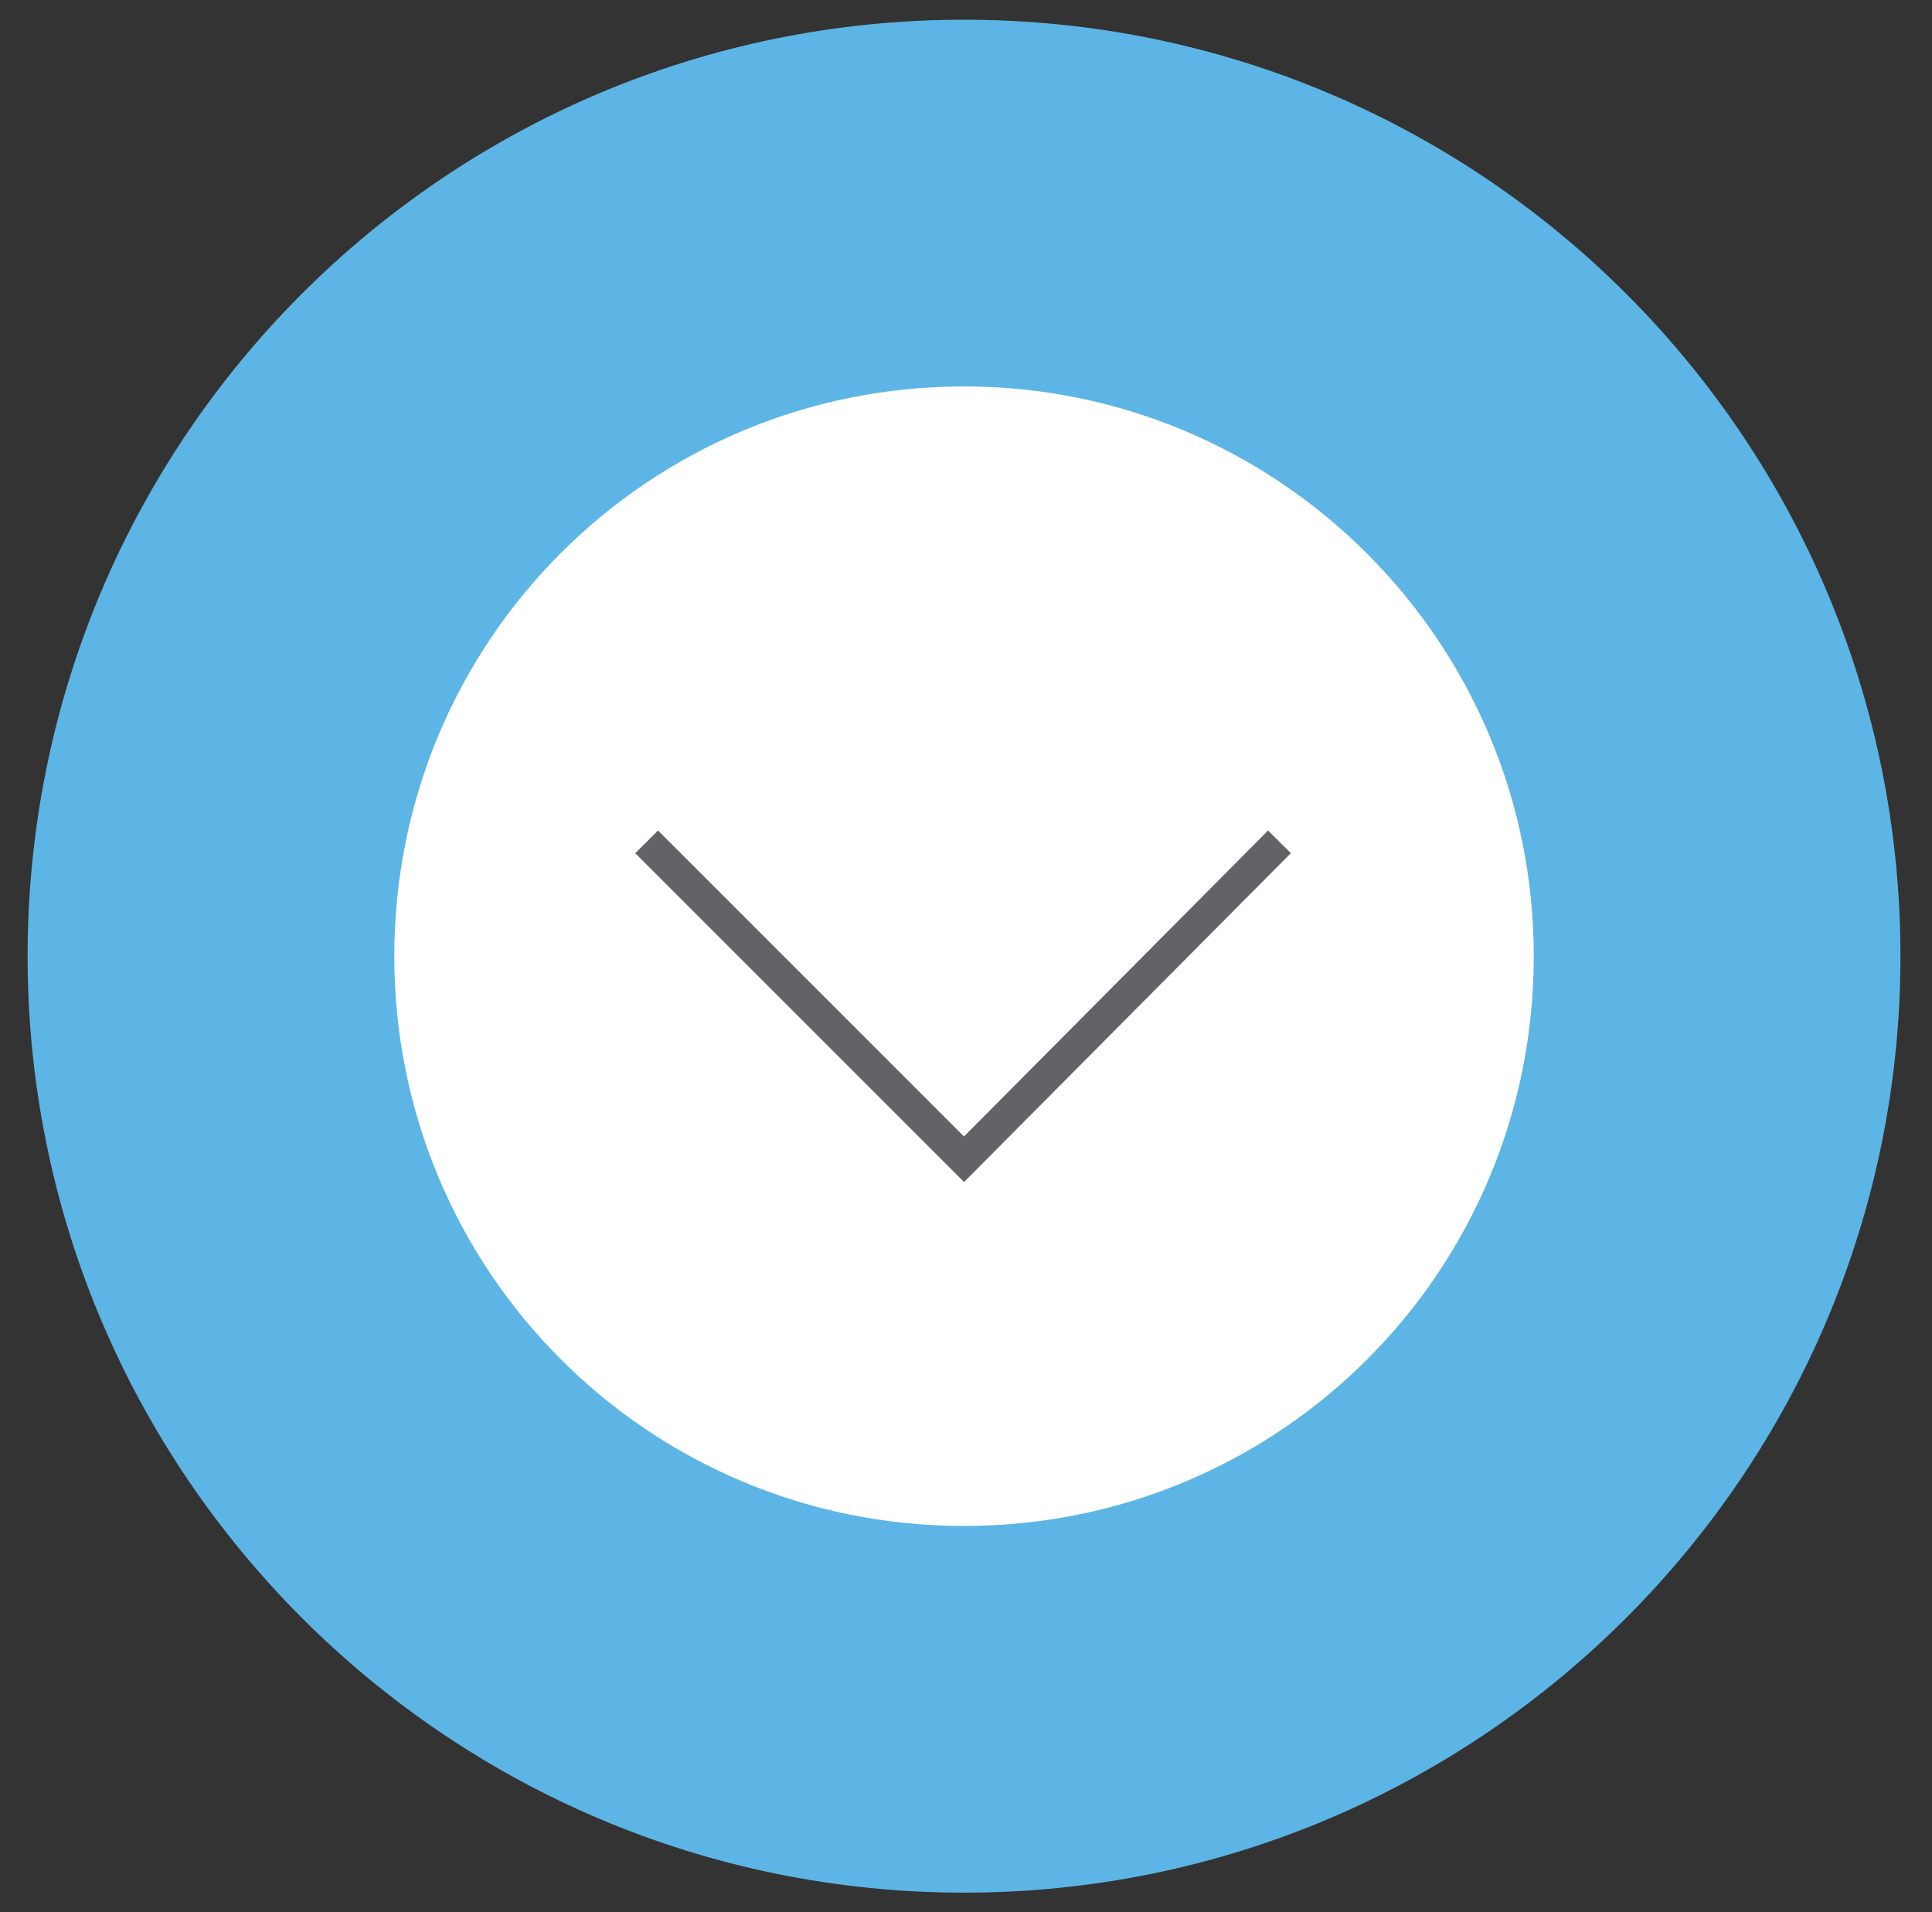 <?xml version="1.0" encoding="utf-8"?>
<!-- Generator: Adobe Illustrator 23.0.1, SVG Export Plug-In . SVG Version: 6.00 Build 0)  -->
<svg version="1.1" id="Layer_1" xmlns="http://www.w3.org/2000/svg" xmlns:xlink="http://www.w3.org/1999/xlink" x="0px" y="0px"
	 viewBox="0 0 98 97" style="enable-background:new 0 0 98 97;" xml:space="preserve">
<rect x="0" y="0" width="98" height="97" fill="#333333" stroke="none"/>
<style type="text/css">
	.st0{clip-path:url(#SVGID_2_);fill:#5CB5E5;}
	.st1{clip-path:url(#SVGID_2_);fill:#FFFFFF;}
	.st2{fill:none;stroke:#616366;stroke-width:1.631;}
</style>
<g>
	<defs>
		<rect id="SVGID_1_" x="1.4" y="1" width="95" height="95"/>
	</defs>
	<clipPath id="SVGID_2_">
		<use xlink:href="#SVGID_1_"  style="overflow:visible;"/>
	</clipPath>
	<path class="st0" d="M96.4,48.5C96.4,74.7,75.1,96,48.9,96S1.4,74.7,1.4,48.5S22.6,1,48.9,1S96.4,22.3,96.4,48.5"/>
	<path class="st1" d="M77.8,48.5c0,16-12.9,28.9-28.9,28.9c-16,0-28.9-12.9-28.9-28.9s12.9-28.9,28.9-28.9
		C64.8,19.6,77.8,32.5,77.8,48.5"/>
</g>
<polyline class="st2" points="32.8,42.7 48.9,58.8 64.9,42.7 "/>
</svg>
